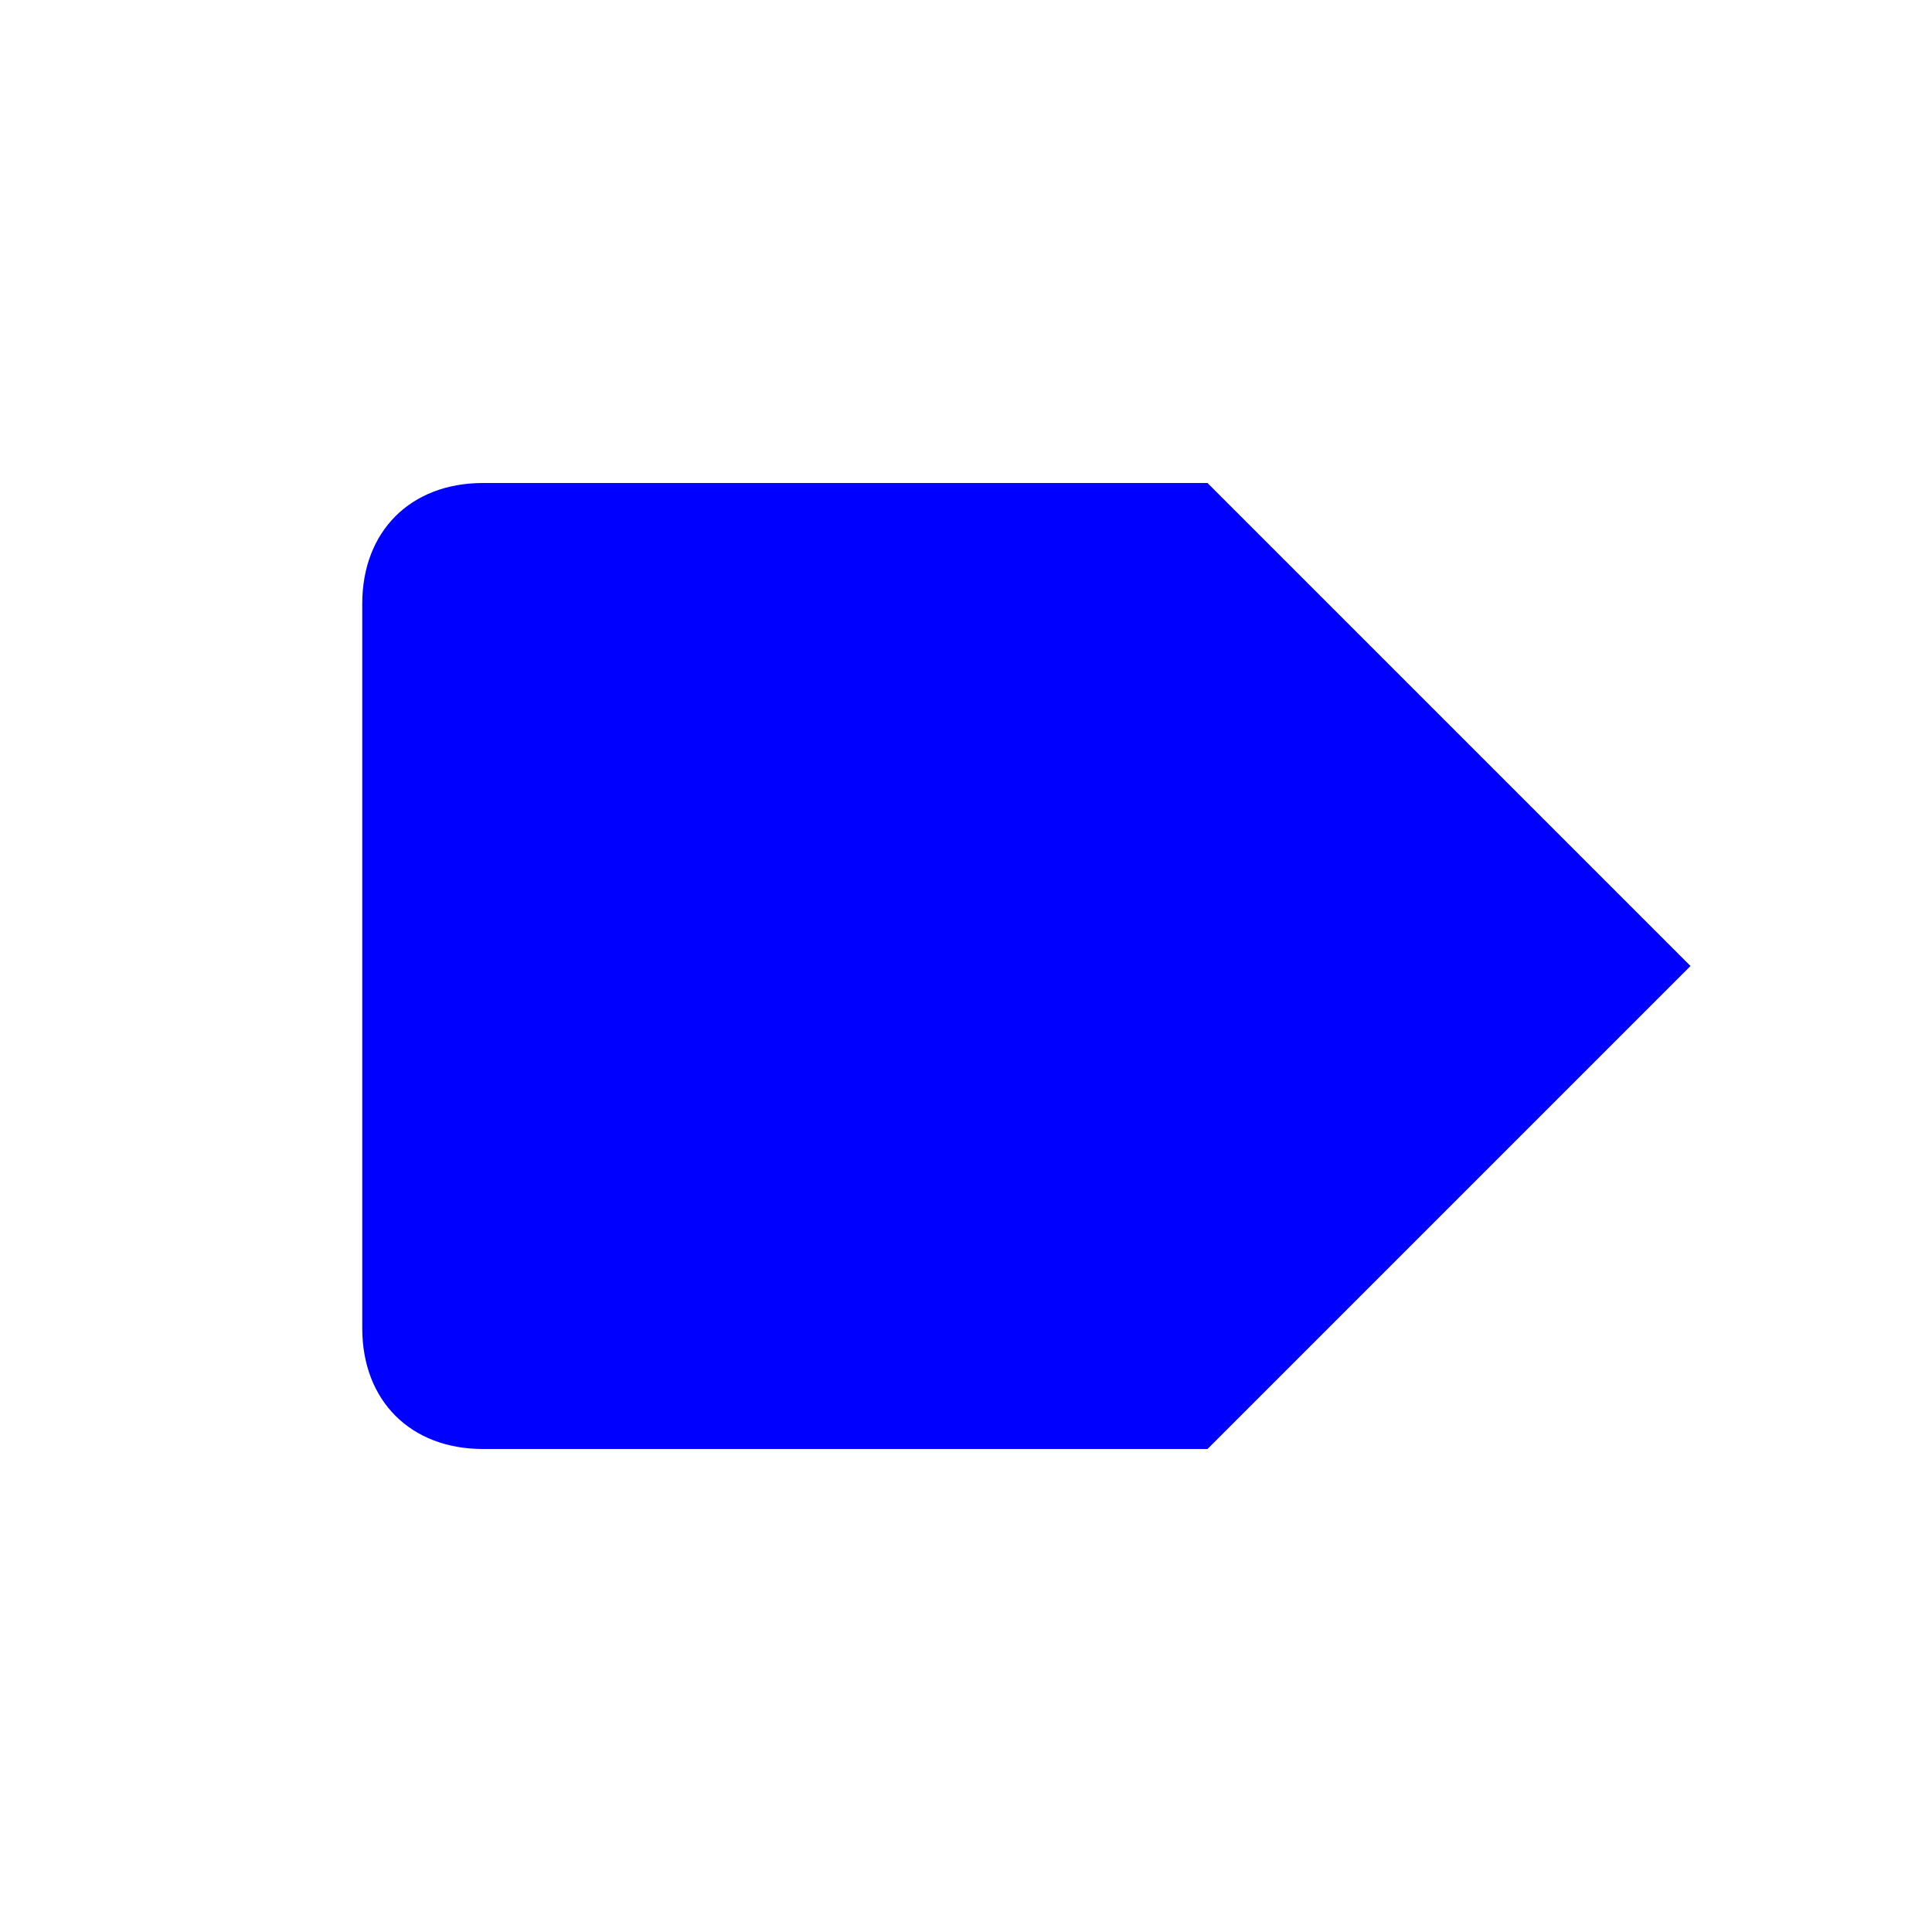 <svg height="16" width="16" xmlns="http://www.w3.org/2000/svg" viewBox="0 0 16 16" xmlns:xlink="http://www.w3.org/1999/xlink" enable-background="new 0 0 16 16">
<path fill="#0000FF" d="m10,12h-1-5c-.6,0-1-.4-1-1v-6c0-.6 .4-1 1-1h5 1l4,4-4,4z"/>
</svg>
